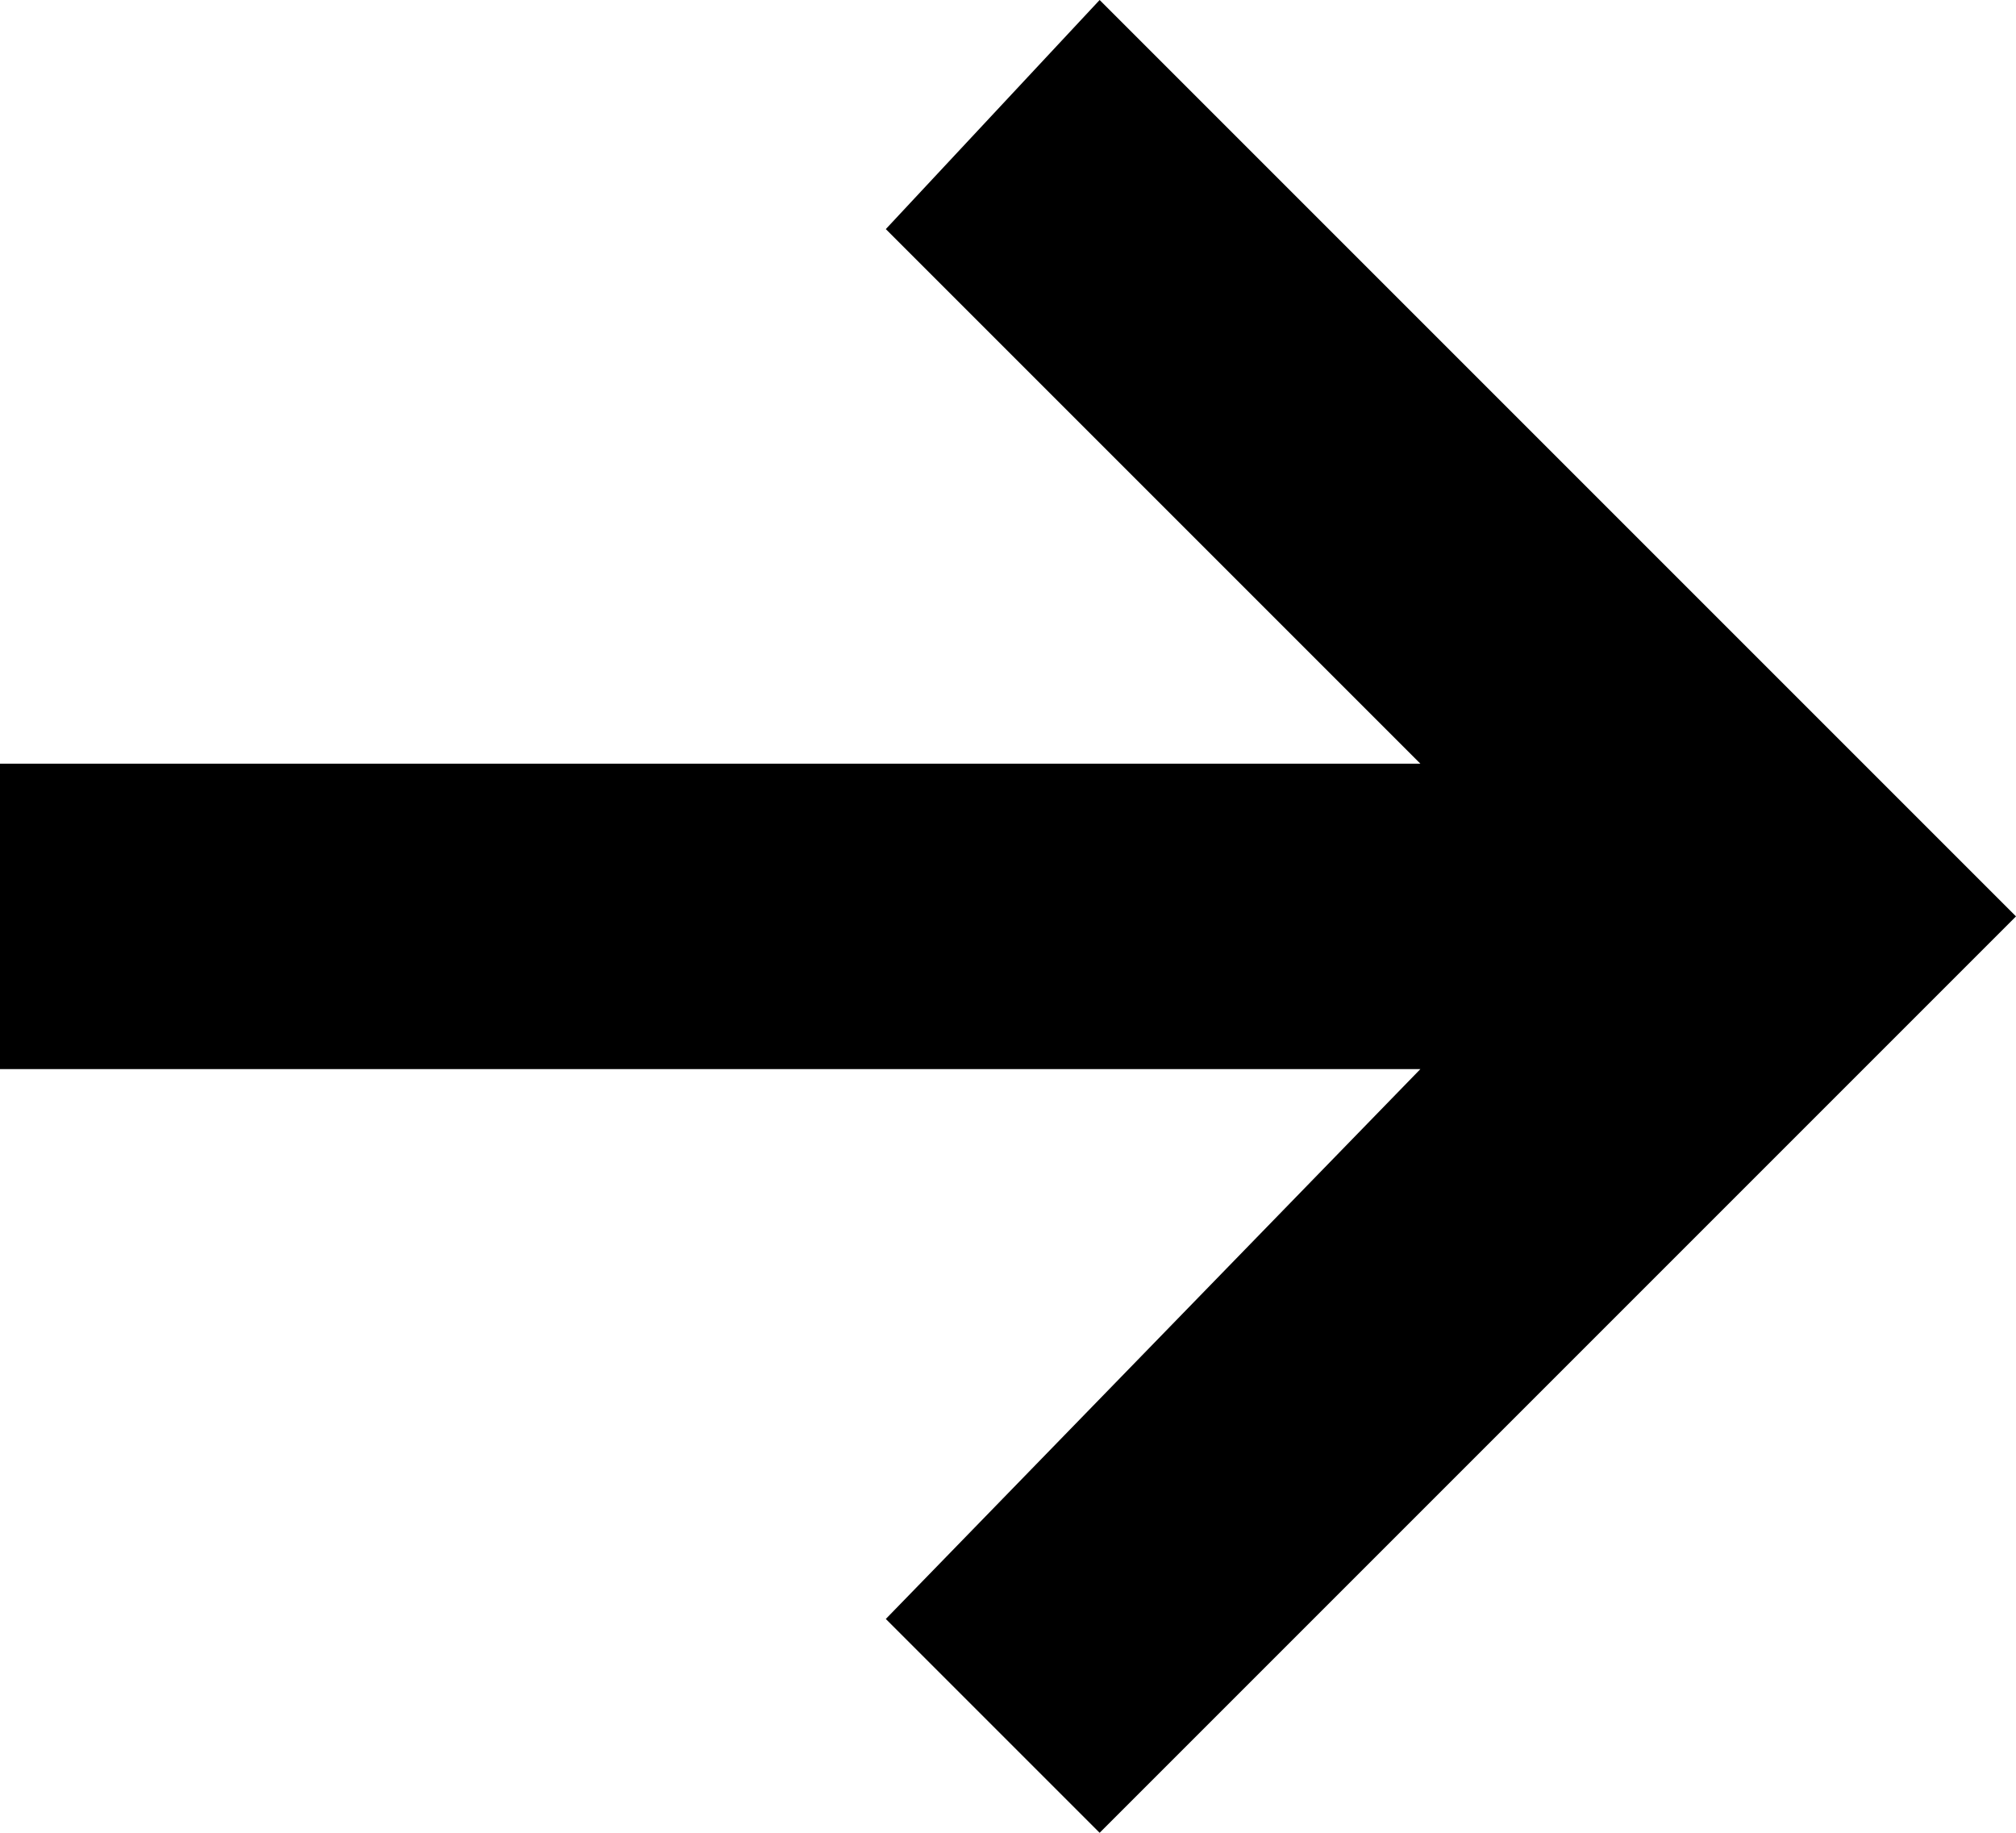 <?xml version="1.0" encoding="utf-8"?>
<!-- Generator: Adobe Illustrator 28.4.1, SVG Export Plug-In . SVG Version: 6.00 Build 0)  -->
<svg version="1.1" id="Layer_1" xmlns="http://www.w3.org/2000/svg" xmlns:xlink="http://www.w3.org/1999/xlink" x="0px" y="0px"
	 width="13.2px" height="12px" viewBox="0 0 13.2 12" enable-background="new 0 0 13.2 12" xml:space="preserve">
<path d="M7.2,12l-1.4-1.4L9.3,7L0,7V5l9.3,0L5.8,1.5L7.2,0l6,6L7.2,12z"/>
</svg>
